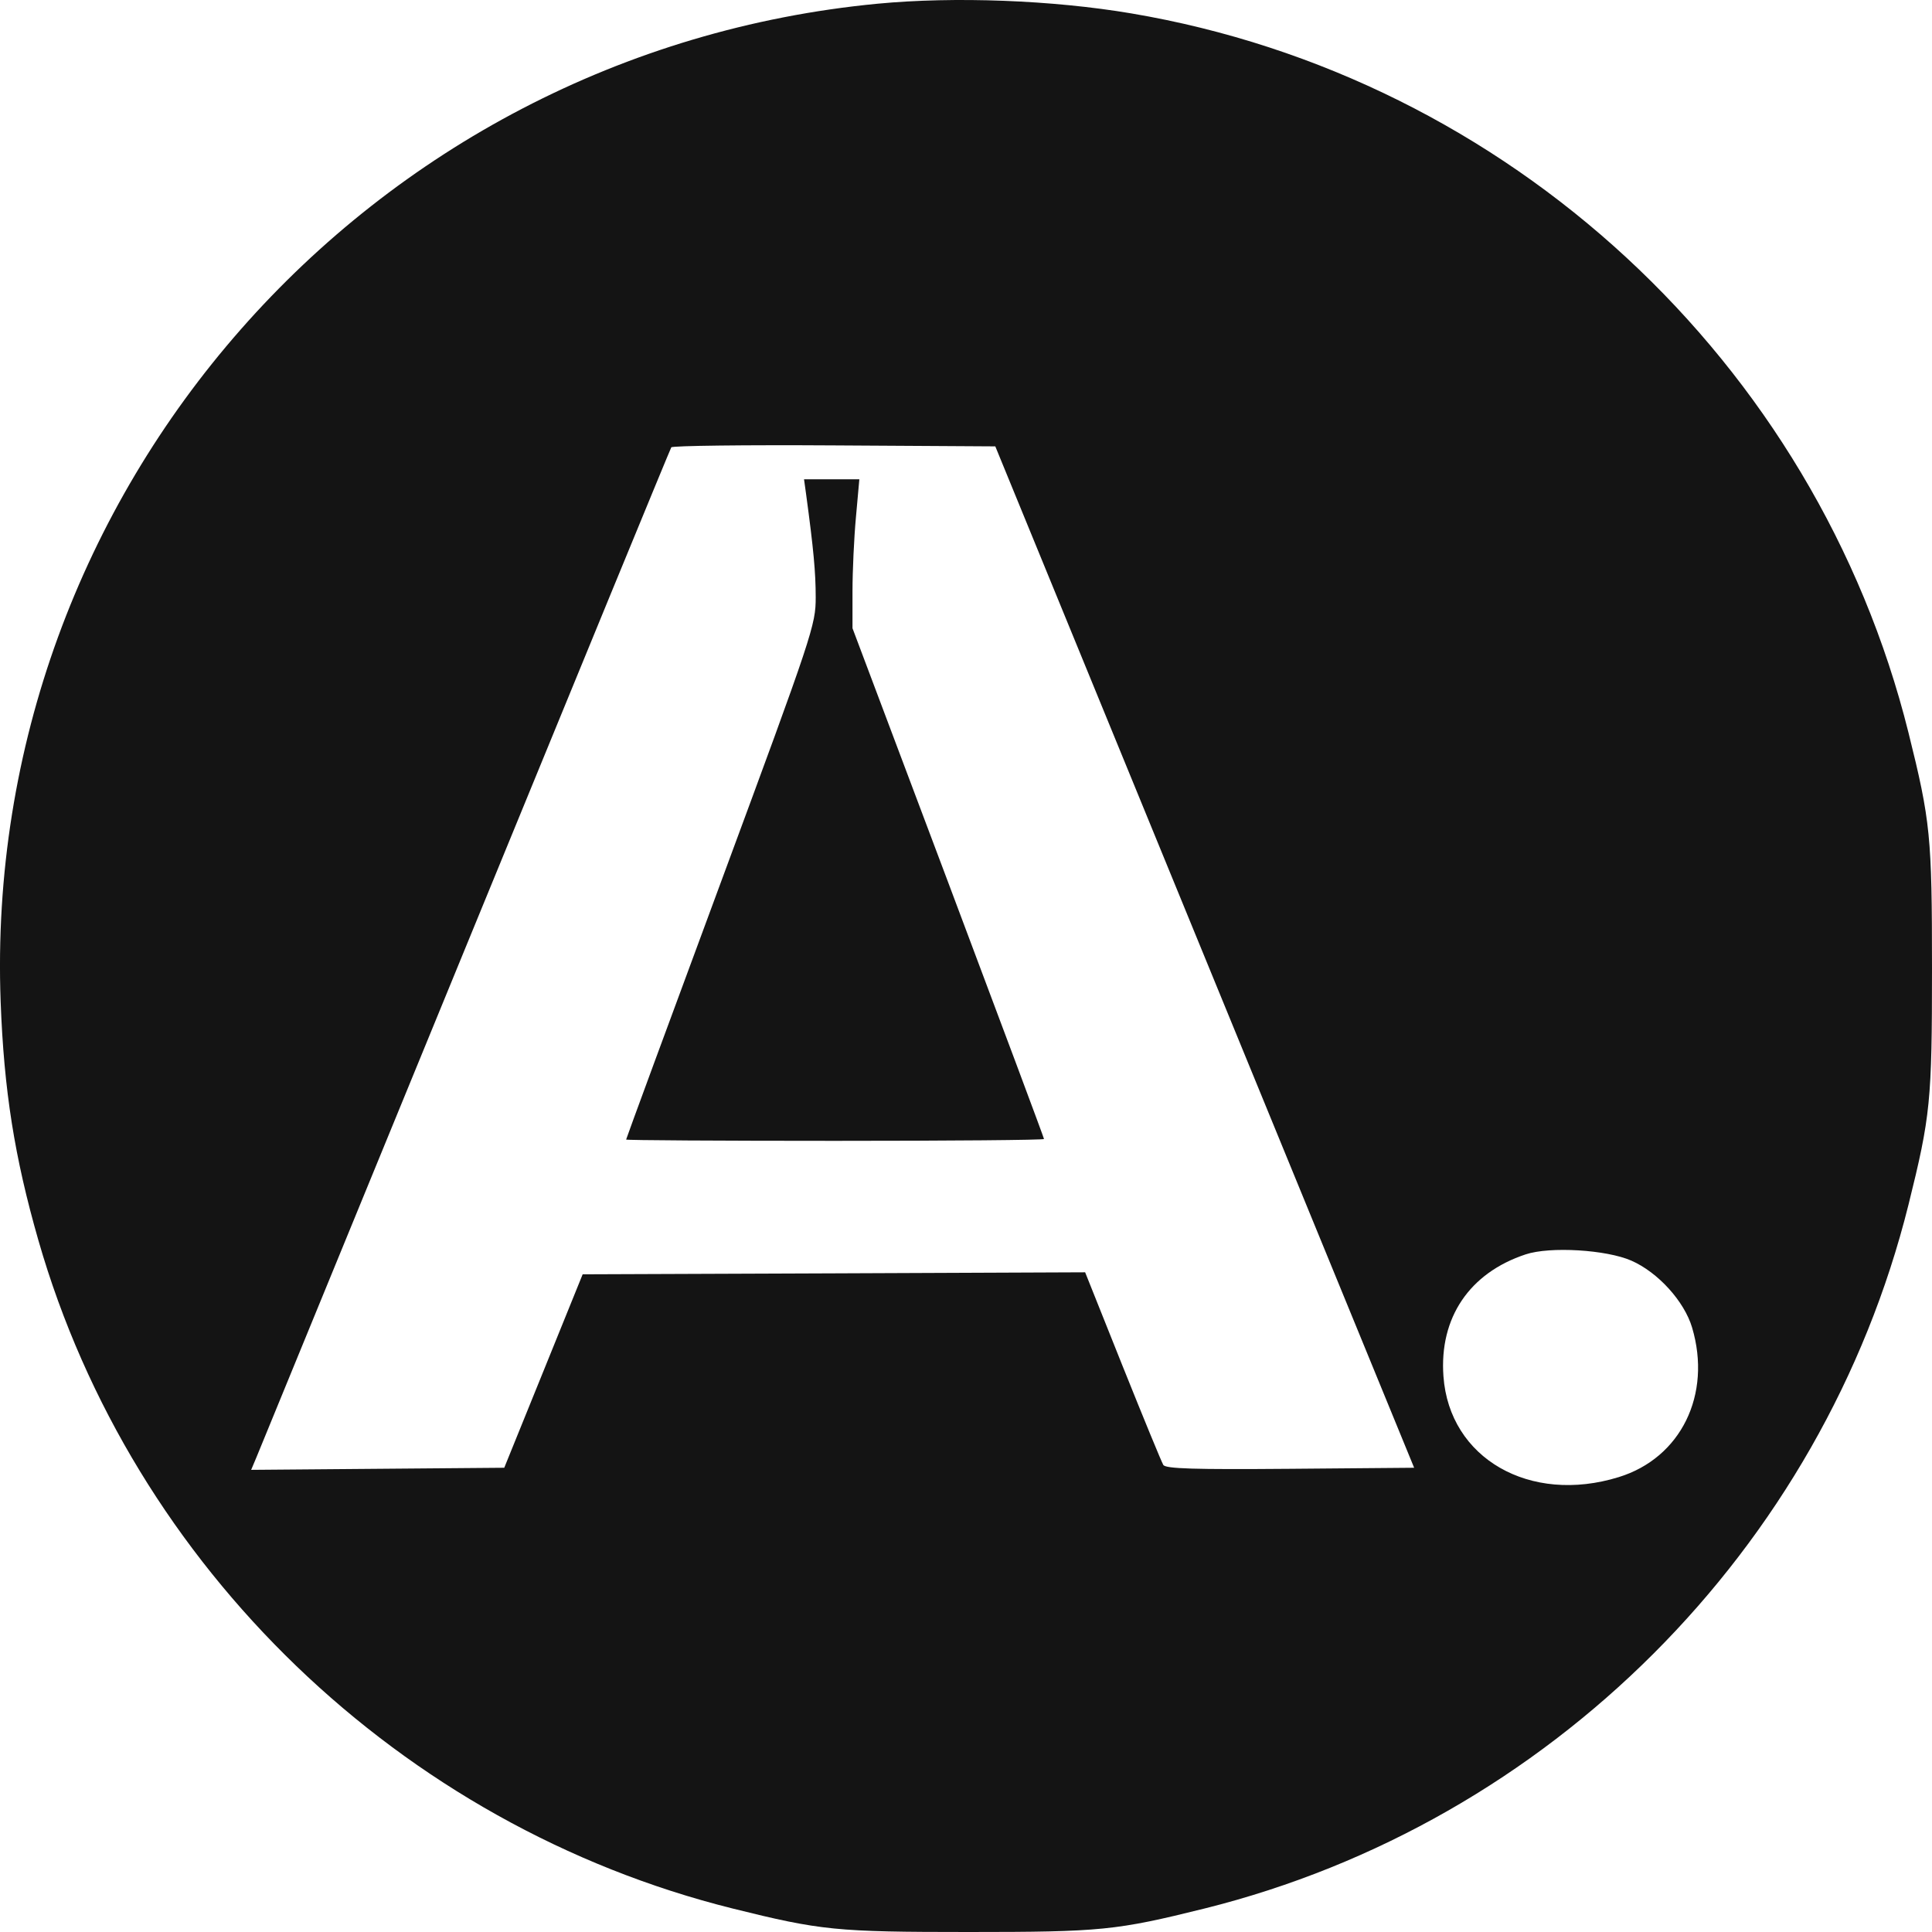 <svg width="24" height="24" viewBox="0 0 24 24" fill="none" xmlns="http://www.w3.org/2000/svg">
<path fill-rule="evenodd" clip-rule="evenodd" d="M10.902 0.046C4.562 0.653 -0.225 6.1 0.008 12.442C0.049 13.545 0.18 14.373 0.477 15.408C1.644 19.47 4.981 22.681 9.1 23.708C10.199 23.981 10.385 24 12.032 24C13.679 24 13.865 23.981 14.964 23.708C19.245 22.641 22.641 19.245 23.708 14.965C23.981 13.866 24 13.68 24 12.033C24 10.386 23.981 10.2 23.708 9.102C22.559 4.493 18.738 0.957 14.051 0.166C13.073 0.001 11.859 -0.045 10.902 0.046ZM14.965 11.889L17.567 18.233L16.028 18.246C14.83 18.256 14.481 18.245 14.451 18.198C14.43 18.164 14.203 17.612 13.946 16.971L13.48 15.805L10.359 15.818L7.238 15.83L6.751 17.032L6.264 18.233L4.692 18.246L3.12 18.259L3.186 18.102C3.222 18.015 4.391 15.166 5.784 11.769C7.177 8.372 8.326 5.577 8.339 5.557C8.351 5.537 9.262 5.526 10.363 5.533L12.364 5.545L14.965 11.889ZM10.013 6.134C10.106 6.82 10.133 7.109 10.133 7.42C10.133 7.764 10.099 7.867 8.956 10.957C8.308 12.707 7.778 14.147 7.778 14.156C7.778 14.165 8.946 14.172 10.374 14.172C11.801 14.172 12.969 14.162 12.969 14.149C12.969 14.136 12.434 12.704 11.78 10.965L10.59 7.804V7.347C10.59 7.096 10.609 6.68 10.633 6.422L10.675 5.954H10.332H9.988L10.013 6.134ZM20.265 15.66C20.596 15.805 20.923 16.165 21.02 16.492C21.267 17.324 20.881 18.111 20.109 18.349C19.004 18.691 18.004 18.116 17.931 17.097C17.878 16.369 18.254 15.813 18.953 15.582C19.256 15.482 19.954 15.524 20.265 15.66Z" fill="#141414"/>
</svg>
